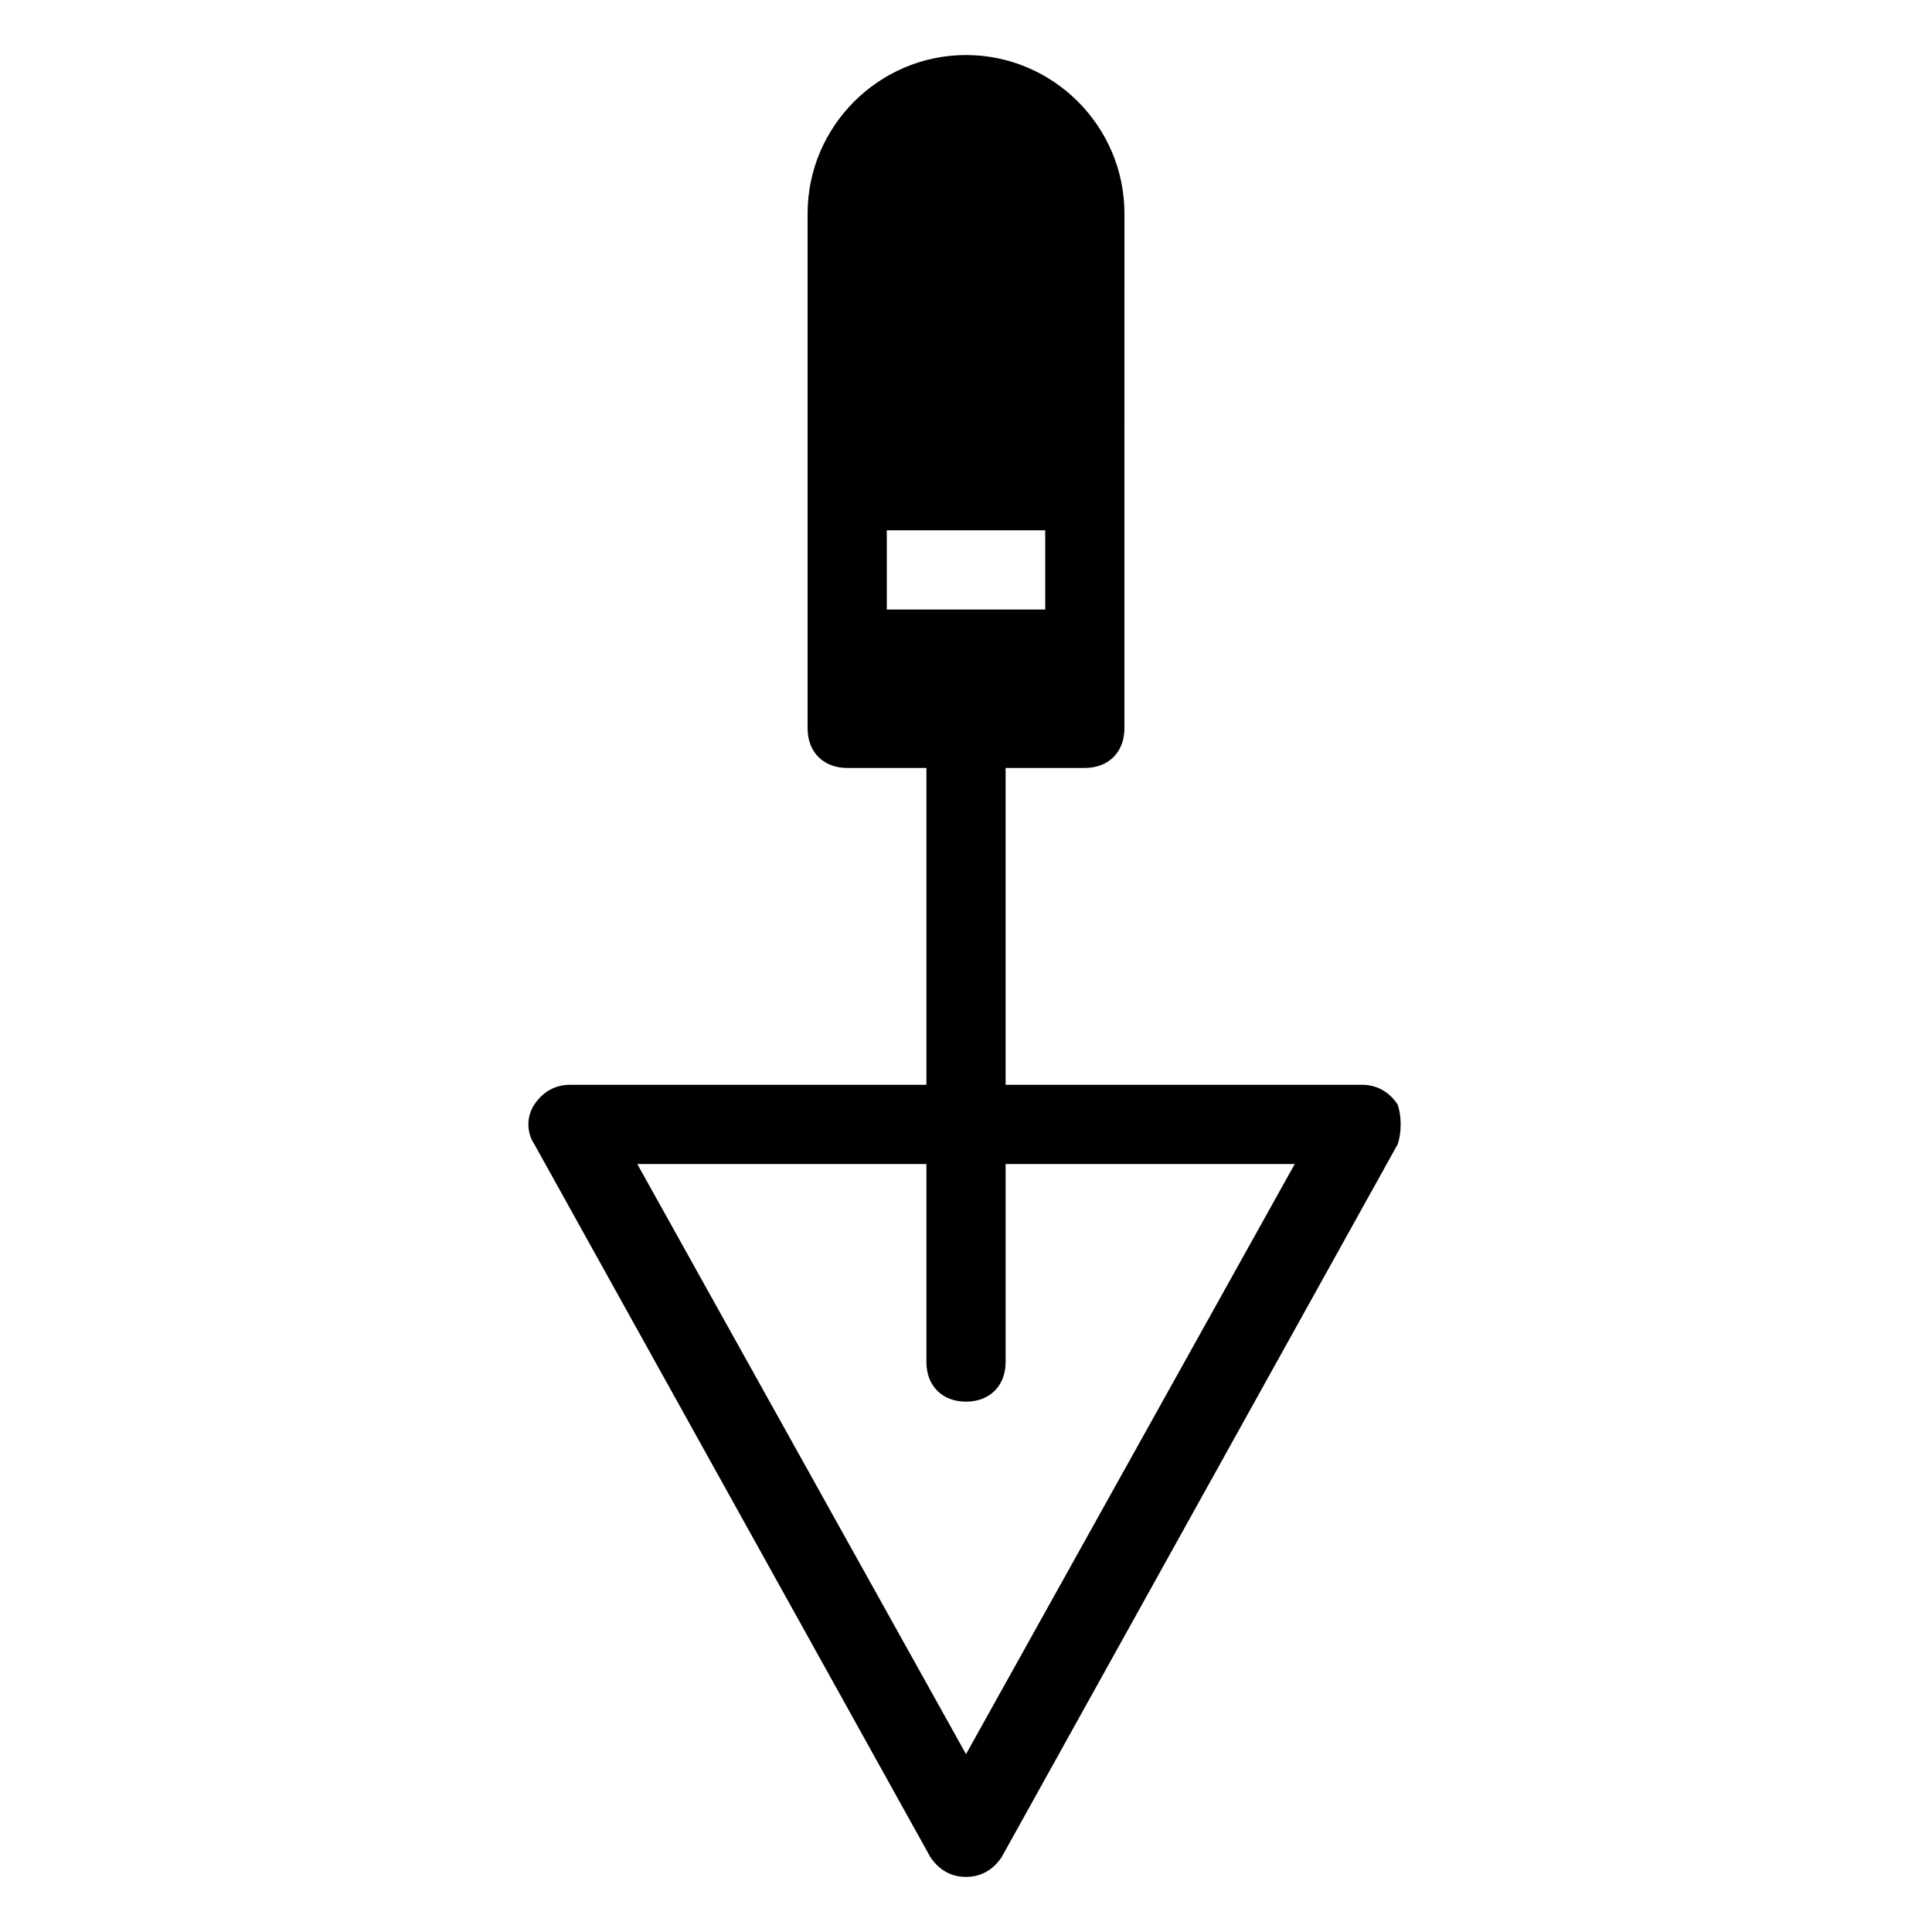 <?xml version="1.0" encoding="UTF-8"?>
<!-- Uploaded to: SVG Repo, www.svgrepo.com, Generator: SVG Repo Mixer Tools -->
<svg fill="#000000" width="800px" height="800px" version="1.1" viewBox="144 144 512 512" xmlns="http://www.w3.org/2000/svg">
 <path d="m514.41 436.73c-2.102-3.148-5.25-5.246-9.449-5.246h-94.465v-83.969h20.992c6.297 0 10.496-4.199 10.496-10.496v-41.984l0.004-94.465c0-23.09-18.895-41.984-41.984-41.984s-41.984 18.895-41.984 41.984v136.45c0 6.297 4.199 10.496 10.496 10.496h20.992v83.969h-94.465c-4.199 0-7.348 2.098-9.445 5.246s-2.098 7.348 0 10.496l104.96 188.93c2.098 3.148 5.246 5.246 9.445 5.246s7.348-2.098 9.445-5.246l104.96-188.93c1.047-3.148 1.047-7.348 0-10.496zm-93.414-152.19v20.992h-41.984v-20.992zm-20.992 324.33-87.117-156.39h76.621v52.48c0 6.297 4.199 10.496 10.496 10.496s10.496-4.199 10.496-10.496v-52.48h76.621z"/>
</svg>